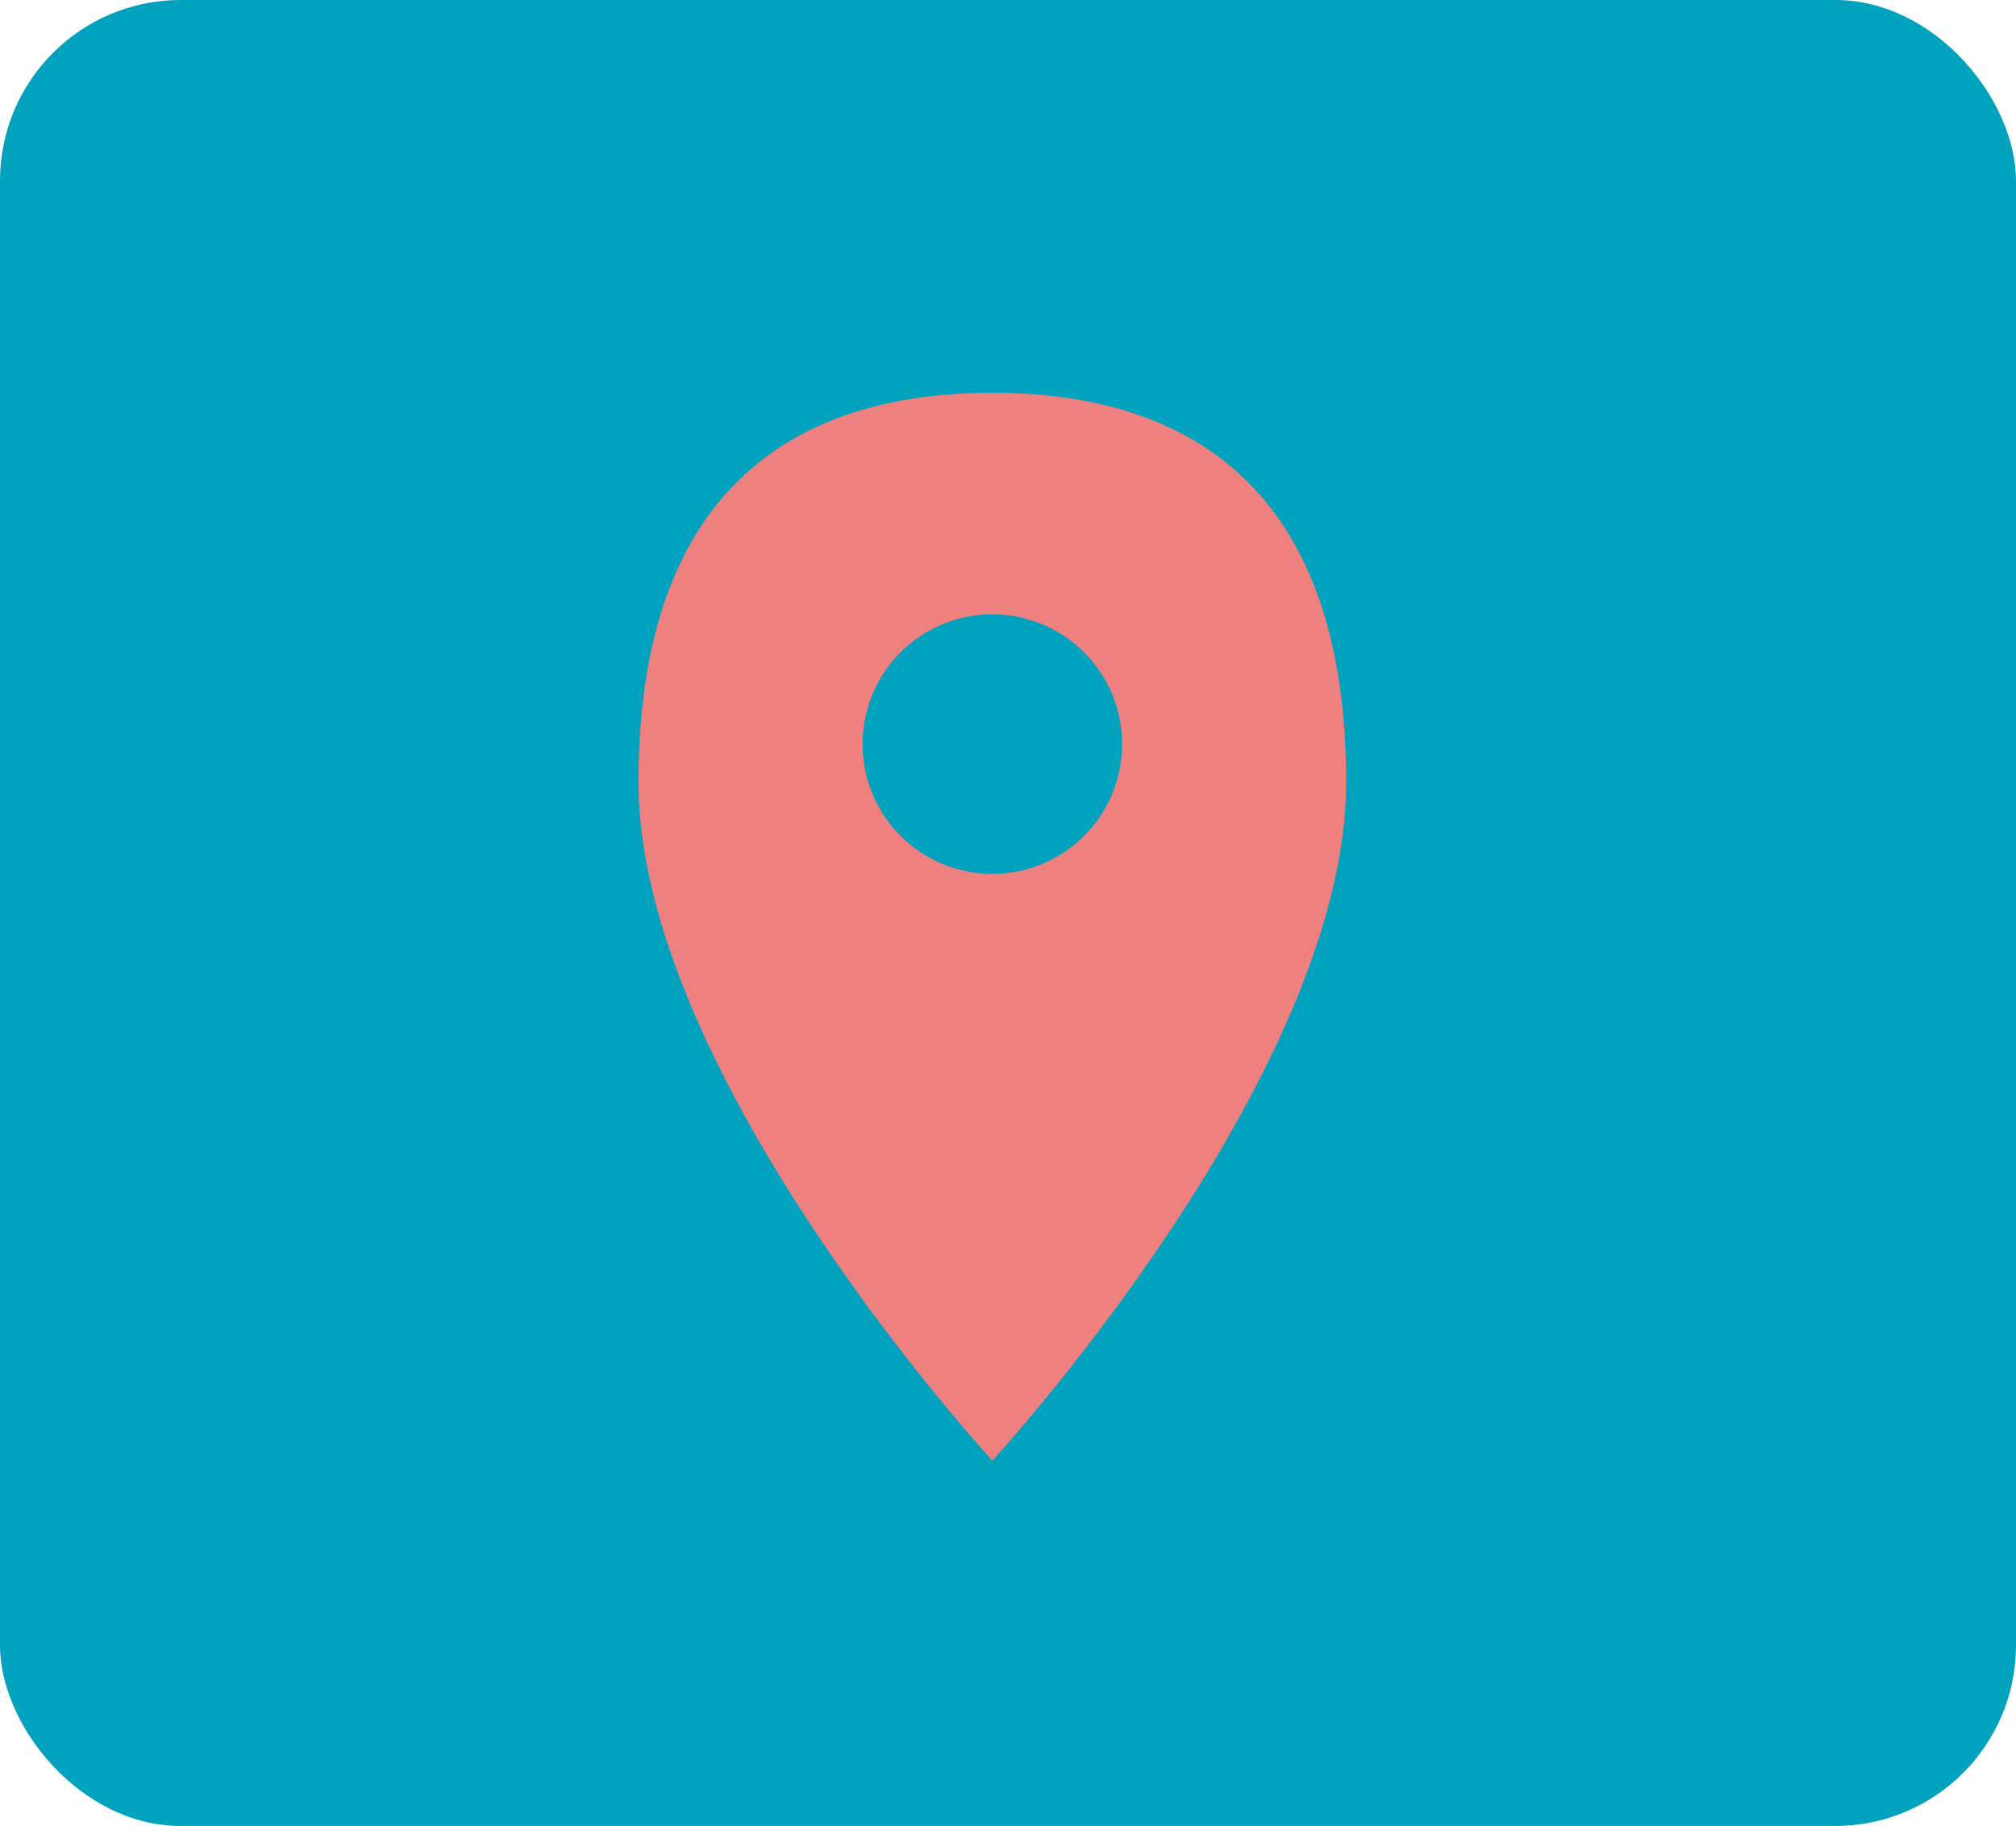 <svg xmlns="http://www.w3.org/2000/svg" viewBox="0 0 108.77 98.5"><defs><style>.cls-1{fill:#00a2bd;}.cls-2{fill:#ee8080;}</style></defs><title>sp_map</title><g id="レイヤー_2" data-name="レイヤー 2"><g id="レイヤー_2-2" data-name="レイヤー 2"><rect class="cls-1" width="108.77" height="98.5" rx="9.75" ry="9.75"/><path class="cls-2" d="M53.54,21.19c-10.54,0-19.09,5.1-19.09,21s19.09,36.6,19.09,36.6S72.63,58.1,72.63,42.19,64.08,21.19,53.54,21.19Zm0,25.95a7,7,0,1,1,7-7A7,7,0,0,1,53.54,47.14Z"/></g></g></svg>